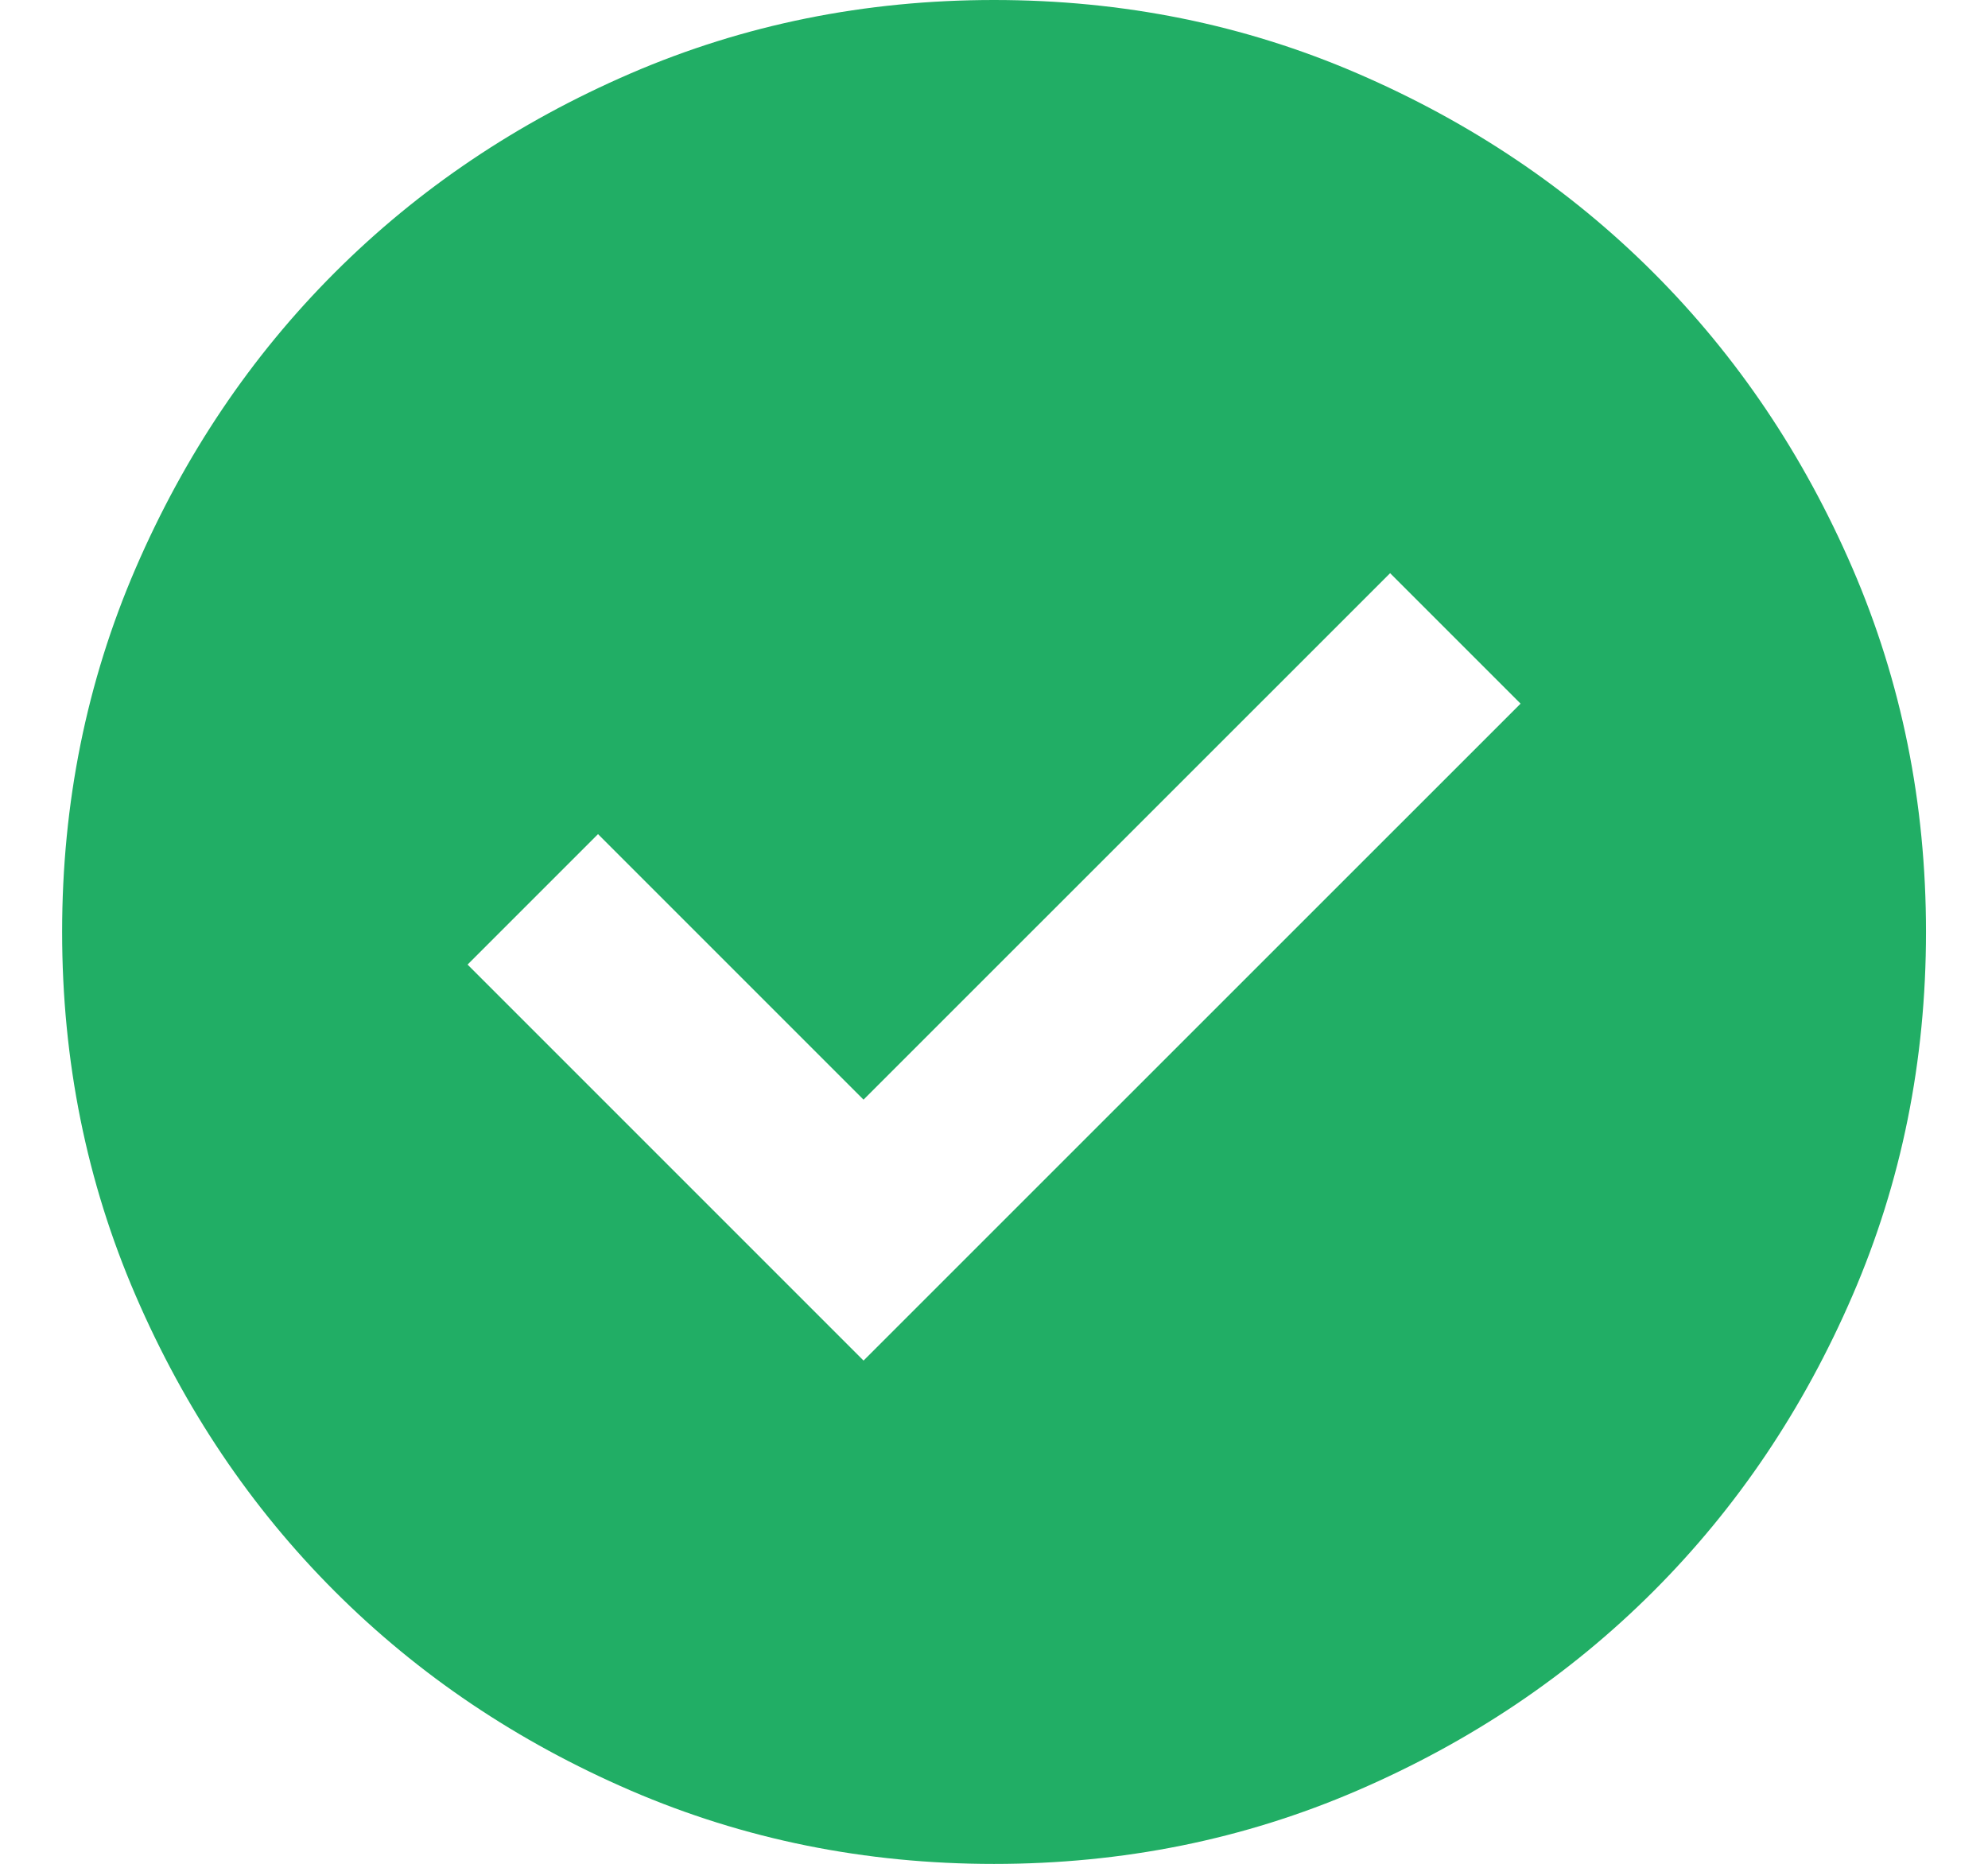 <svg width="16" height="15" viewBox="0 0 16 15" fill="none" xmlns="http://www.w3.org/2000/svg">
<path d="M6.95 10.95L12.238 5.663L11.188 4.613L6.95 8.85L4.813 6.713L3.763 7.763L6.95 10.95ZM8 15.001C6.963 15.001 5.988 14.804 5.075 14.41C4.163 14.016 3.369 13.482 2.694 12.807C2.019 12.132 1.485 11.338 1.091 10.425C0.697 9.513 0.5 8.538 0.5 7.5C0.5 6.463 0.697 5.488 1.091 4.575C1.485 3.663 2.019 2.869 2.694 2.194C3.369 1.519 4.163 0.985 5.075 0.591C5.988 0.197 6.963 0 8 0C9.038 0 10.013 0.197 10.925 0.591C11.838 0.985 12.632 1.519 13.307 2.194C13.982 2.869 14.516 3.663 14.91 4.575C15.304 5.488 15.501 6.463 15.501 7.5C15.501 8.538 15.304 9.513 14.91 10.425C14.516 11.338 13.982 12.132 13.307 12.807C12.632 13.482 11.838 14.016 10.925 14.41C10.013 14.804 9.038 15.001 8 15.001Z" fill="#21AE65"/>
</svg>

